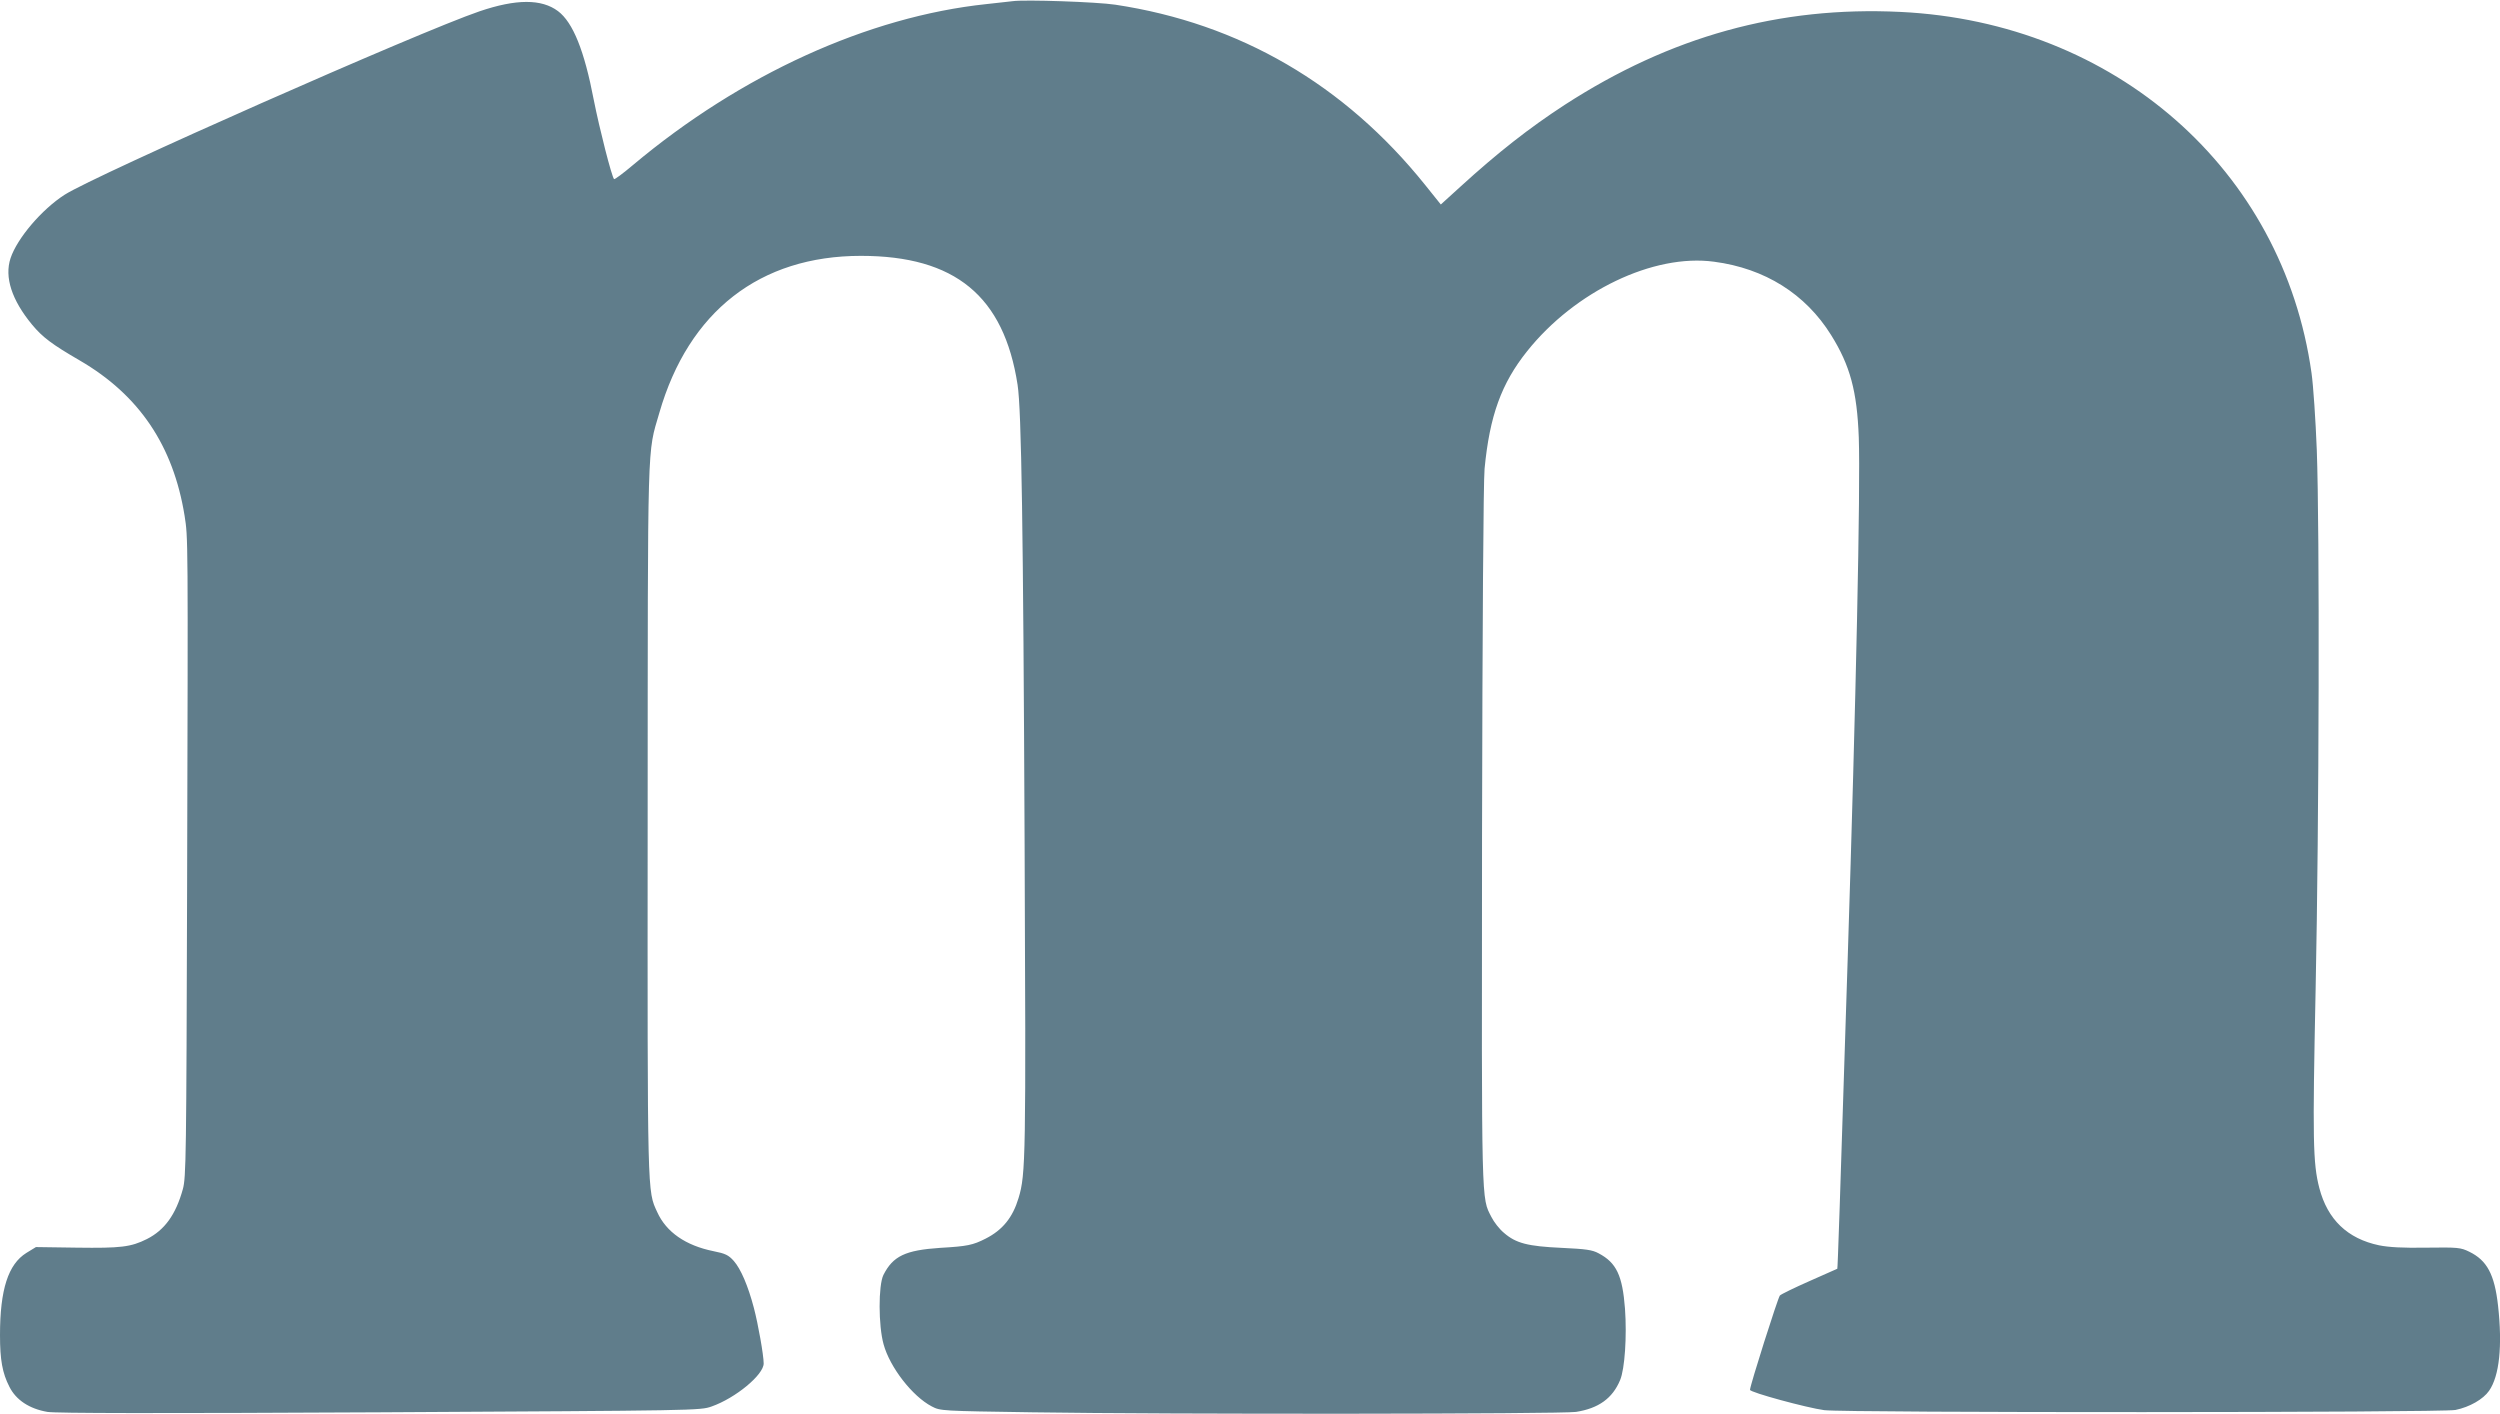 <?xml version="1.0" standalone="no"?>
<!DOCTYPE svg PUBLIC "-//W3C//DTD SVG 20010904//EN"
 "http://www.w3.org/TR/2001/REC-SVG-20010904/DTD/svg10.dtd">
<svg version="1.0" xmlns="http://www.w3.org/2000/svg"
 width="1280pt" height="724pt" viewBox="0 0 1280 724"
 preserveAspectRatio="xMidYMid meet">
<g transform="translate(0,724) scale(0.1,-0.1)"
fill="#607d8b" stroke="none">
<path d="M5185 7234 c-16 -2 -77 -9 -135 -15 -605 -64 -1257 -361 -1808 -823
-51 -43 -95 -76 -98 -73 -12 12 -75 259 -104 406 -48 251 -106 396 -183 454
-84 63 -214 63 -402 -1 -306 -104 -1966 -838 -2124 -939 -117 -75 -243 -223
-277 -325 -32 -97 6 -214 110 -340 54 -65 102 -101 245 -184 304 -177 478
-436 536 -794 18 -117 18 -77 13 -1900 -4 -1384 -5 -1489 -22 -1549 -36 -130
-93 -209 -184 -255 -82 -41 -134 -47 -358 -44 l-210 3 -49 -30 c-93 -58 -135
-187 -135 -421 0 -126 12 -194 48 -264 34 -68 102 -113 195 -129 43 -7 566 -8
1702 -2 1629 9 1640 9 1699 30 122 43 266 162 266 220 0 42 -28 200 -50 284
-30 114 -67 200 -103 241 -27 30 -43 38 -104 50 -143 29 -242 98 -288 200 -51
111 -50 63 -49 2006 1 1993 -3 1870 60 2087 150 519 515 803 1032 803 482 0
732 -206 802 -660 20 -128 29 -738 36 -2355 7 -1604 6 -1687 -31 -1809 -30
-100 -82 -164 -169 -208 -65 -33 -93 -39 -232 -47 -179 -12 -242 -42 -291
-139 -26 -53 -26 -259 1 -355 32 -117 147 -266 247 -318 44 -23 48 -23 514
-30 705 -11 2709 -9 2784 2 115 18 187 69 226 163 24 57 35 225 25 365 -13
171 -44 236 -135 284 -33 18 -65 22 -190 28 -172 8 -233 23 -295 77 -23 19
-51 55 -64 81 -52 102 -50 36 -48 1946 2 1083 7 1821 13 1885 26 271 86 437
218 602 245 307 647 500 957 458 260 -34 468 -165 599 -375 98 -157 133 -288
142 -525 9 -261 -14 -1332 -57 -2675 -40 -1266 -51 -1579 -53 -1581 -1 -1 -65
-29 -142 -63 -77 -34 -145 -67 -152 -74 -10 -11 -153 -461 -153 -483 0 -13
291 -92 380 -104 111 -14 3163 -13 3232 1 73 15 142 55 172 98 53 76 69 230
46 436 -18 161 -57 232 -147 276 -45 22 -58 23 -220 21 -121 -2 -192 2 -242
12 -162 34 -264 132 -306 293 -33 127 -35 247 -19 1018 18 865 21 2351 6 2760
-6 154 -18 332 -27 395 -146 1041 -1005 1796 -2105 1849 -618 30 -1177 -125
-1719 -476 -181 -118 -341 -243 -535 -420 l-99 -90 -81 101 c-412 513 -949
826 -1586 922 -91 14 -463 27 -525 18z"/>
</g>
</svg>
